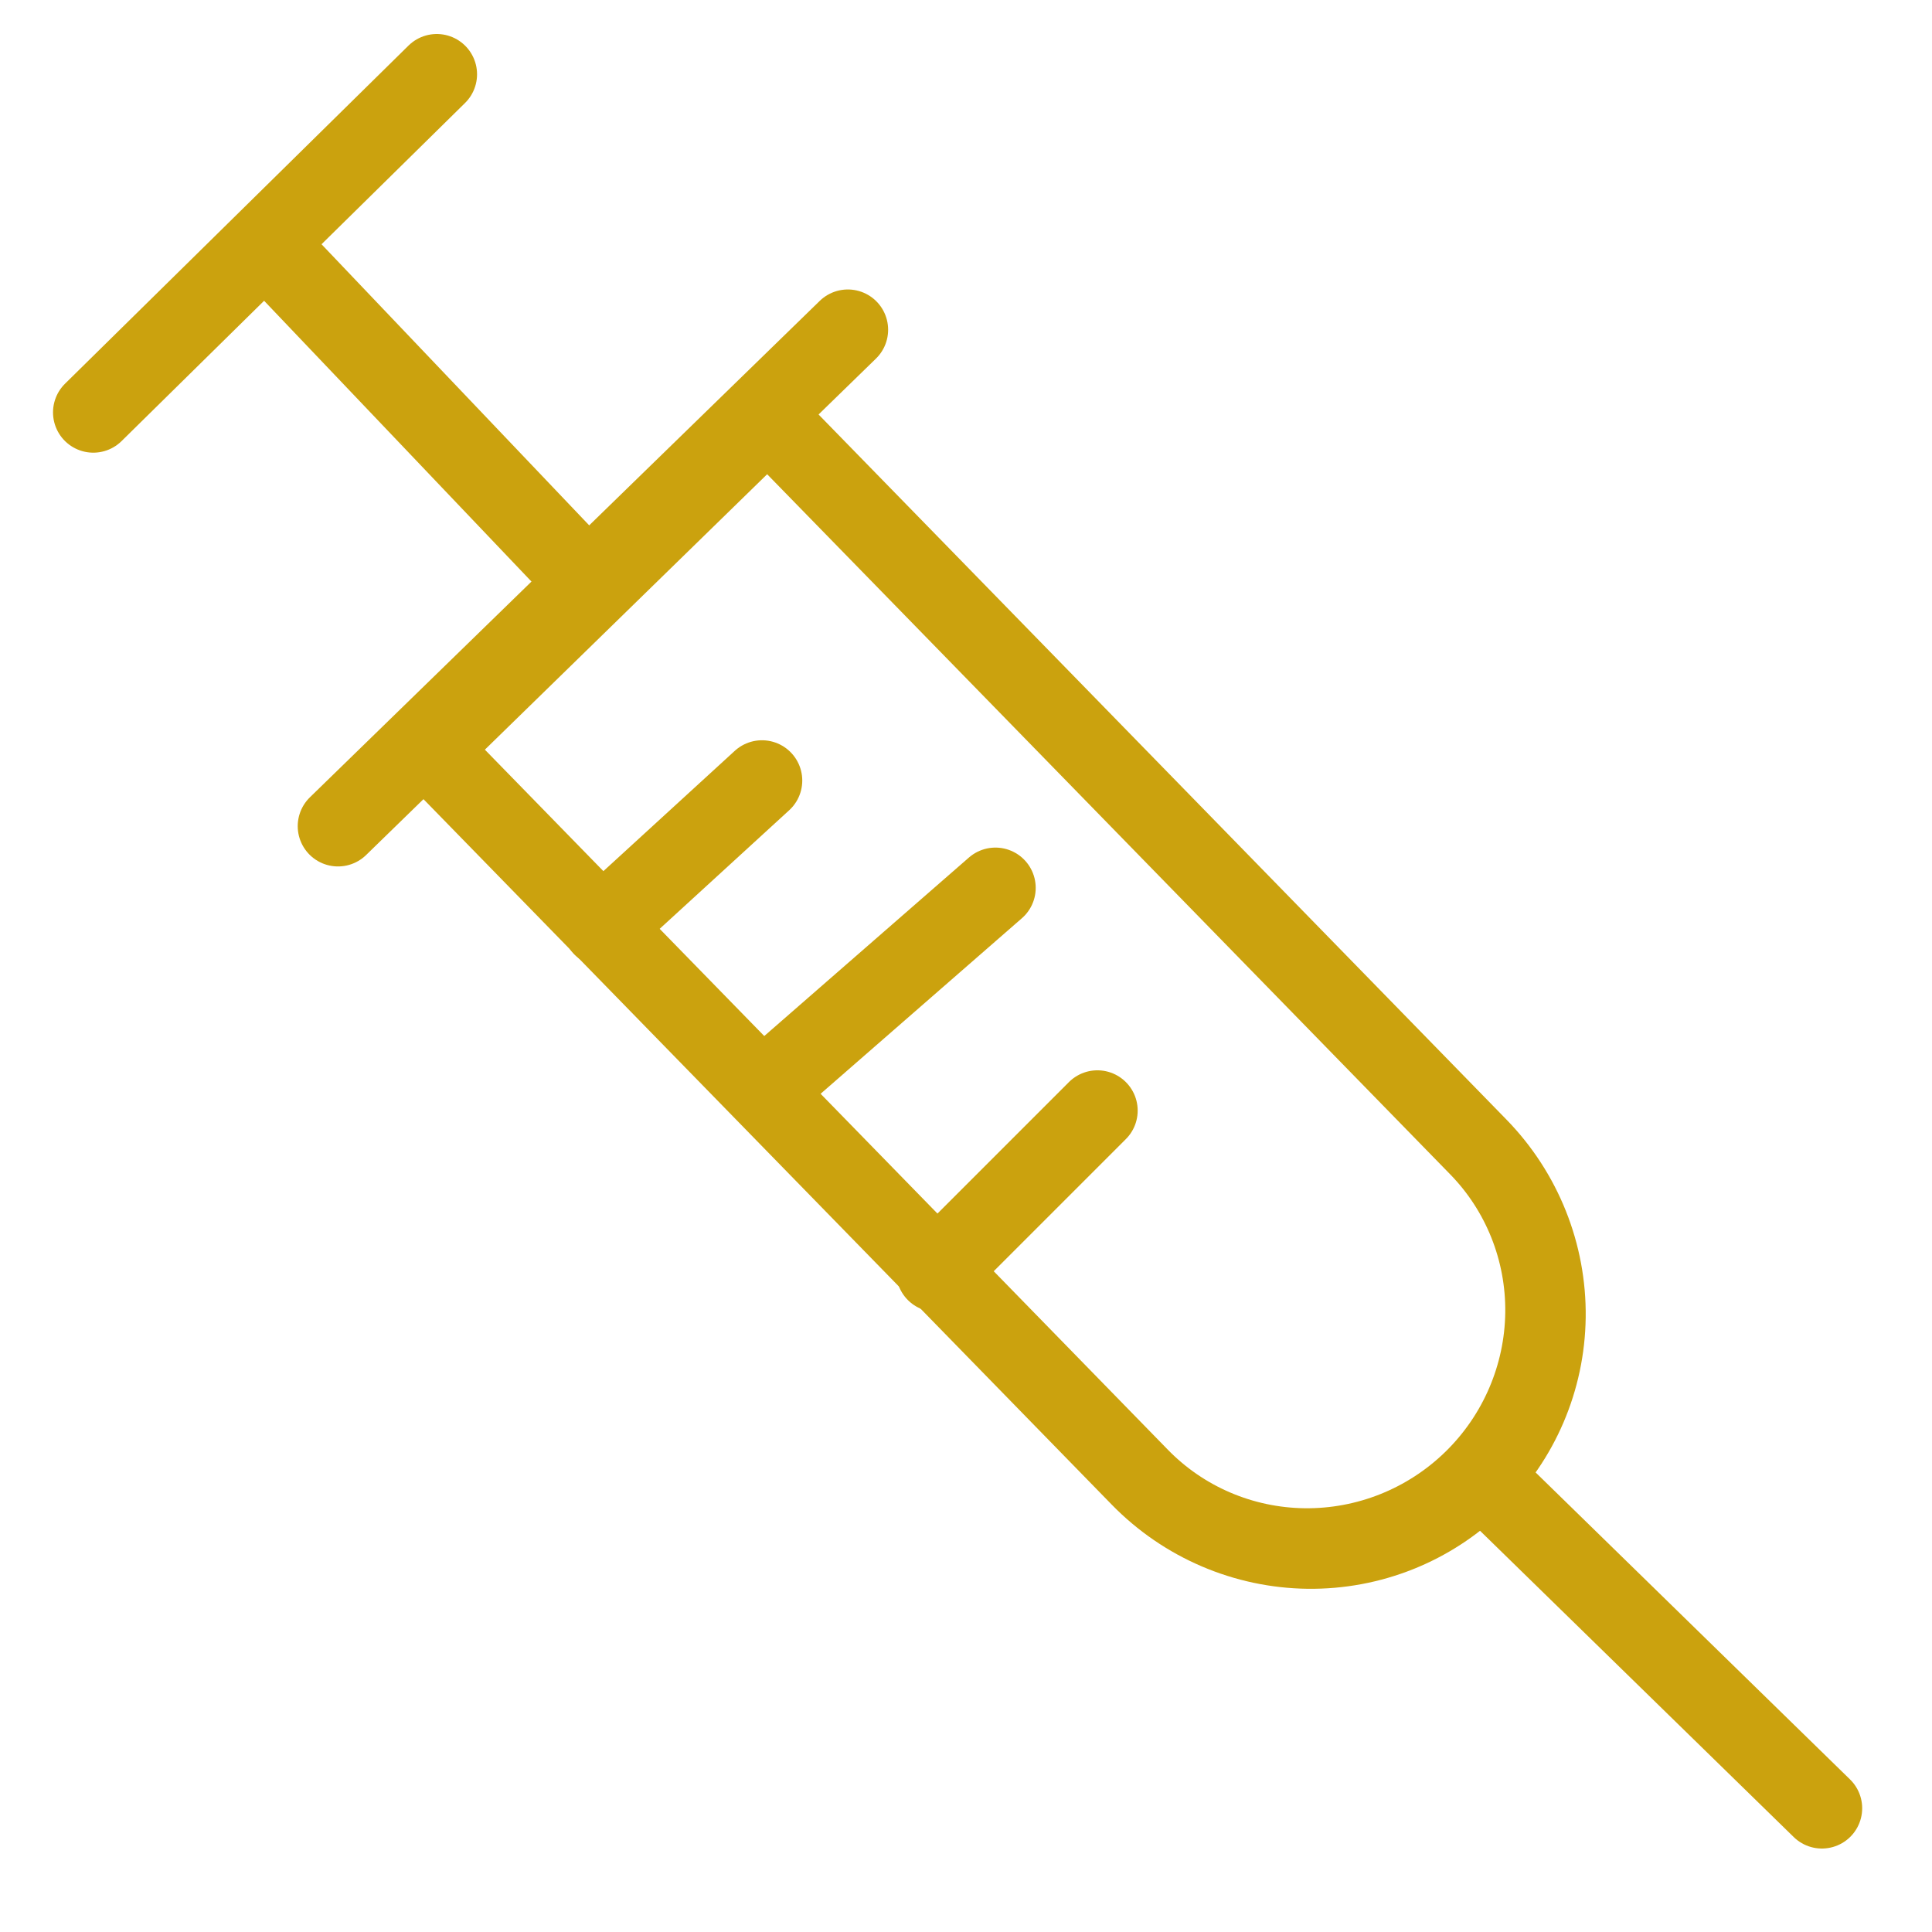 <?xml version="1.0" encoding="UTF-8" standalone="no"?> <svg xmlns="http://www.w3.org/2000/svg" xmlns:xlink="http://www.w3.org/1999/xlink" xmlns:serif="http://www.serif.com/" width="100%" height="100%" viewBox="0 0 100 100" version="1.1" xml:space="preserve" style="fill-rule:evenodd;clip-rule:evenodd;stroke-linecap:round;stroke-linejoin:round;stroke-miterlimit:1.5;"> <g> <g transform="matrix(0.76,0.779,-0.742,0.724,52.178,-23.476)"> <path d="M81.343,50.803C81.343,47.673 80.158,44.67 78.05,42.456C75.941,40.242 73.082,38.998 70.1,38.998C52.798,38.998 21.62,38.998 21.62,38.998L21.62,62.609L70.1,62.609C73.082,62.609 75.941,61.366 78.05,59.152C80.158,56.938 81.343,53.935 81.343,50.804C81.343,50.804 81.343,50.804 81.343,50.803Z" style="fill:none;stroke:rgb(203,162,14);stroke-width:3.92px;"></path> </g> <path d="M31.21,47.936L39.44,40.401" style="fill:none;stroke:rgb(203,162,14);stroke-width:4.17px;"></path> <path d="M39.579,56.373L51.523,45.956" style="fill:none;stroke:rgb(203,162,14);stroke-width:4.17px;"></path> <path d="M48.467,65.818L56.801,57.484" style="fill:none;stroke:rgb(203,162,14);stroke-width:4.17px;"></path> <path d="M17.495,42.762L43.884,17.068" style="fill:none;stroke:rgb(203,162,14);stroke-width:4.17px;"></path> <path d="M13.745,12.623L30.441,30.157" style="fill:none;stroke:rgb(203,162,14);stroke-width:4.17px;"></path> <g transform="matrix(1,0,0,1,-0.444,-0.306)"> <path d="M23.051,4.151L5.273,21.651" style="fill:none;stroke:rgb(203,162,14);stroke-width:4.17px;"></path> </g> <path d="M76.662,76.373L94.301,93.595" style="fill:none;stroke:rgb(203,162,14);stroke-width:4.17px;"></path> </g> <g id="Ebene1"> </g> </svg> 